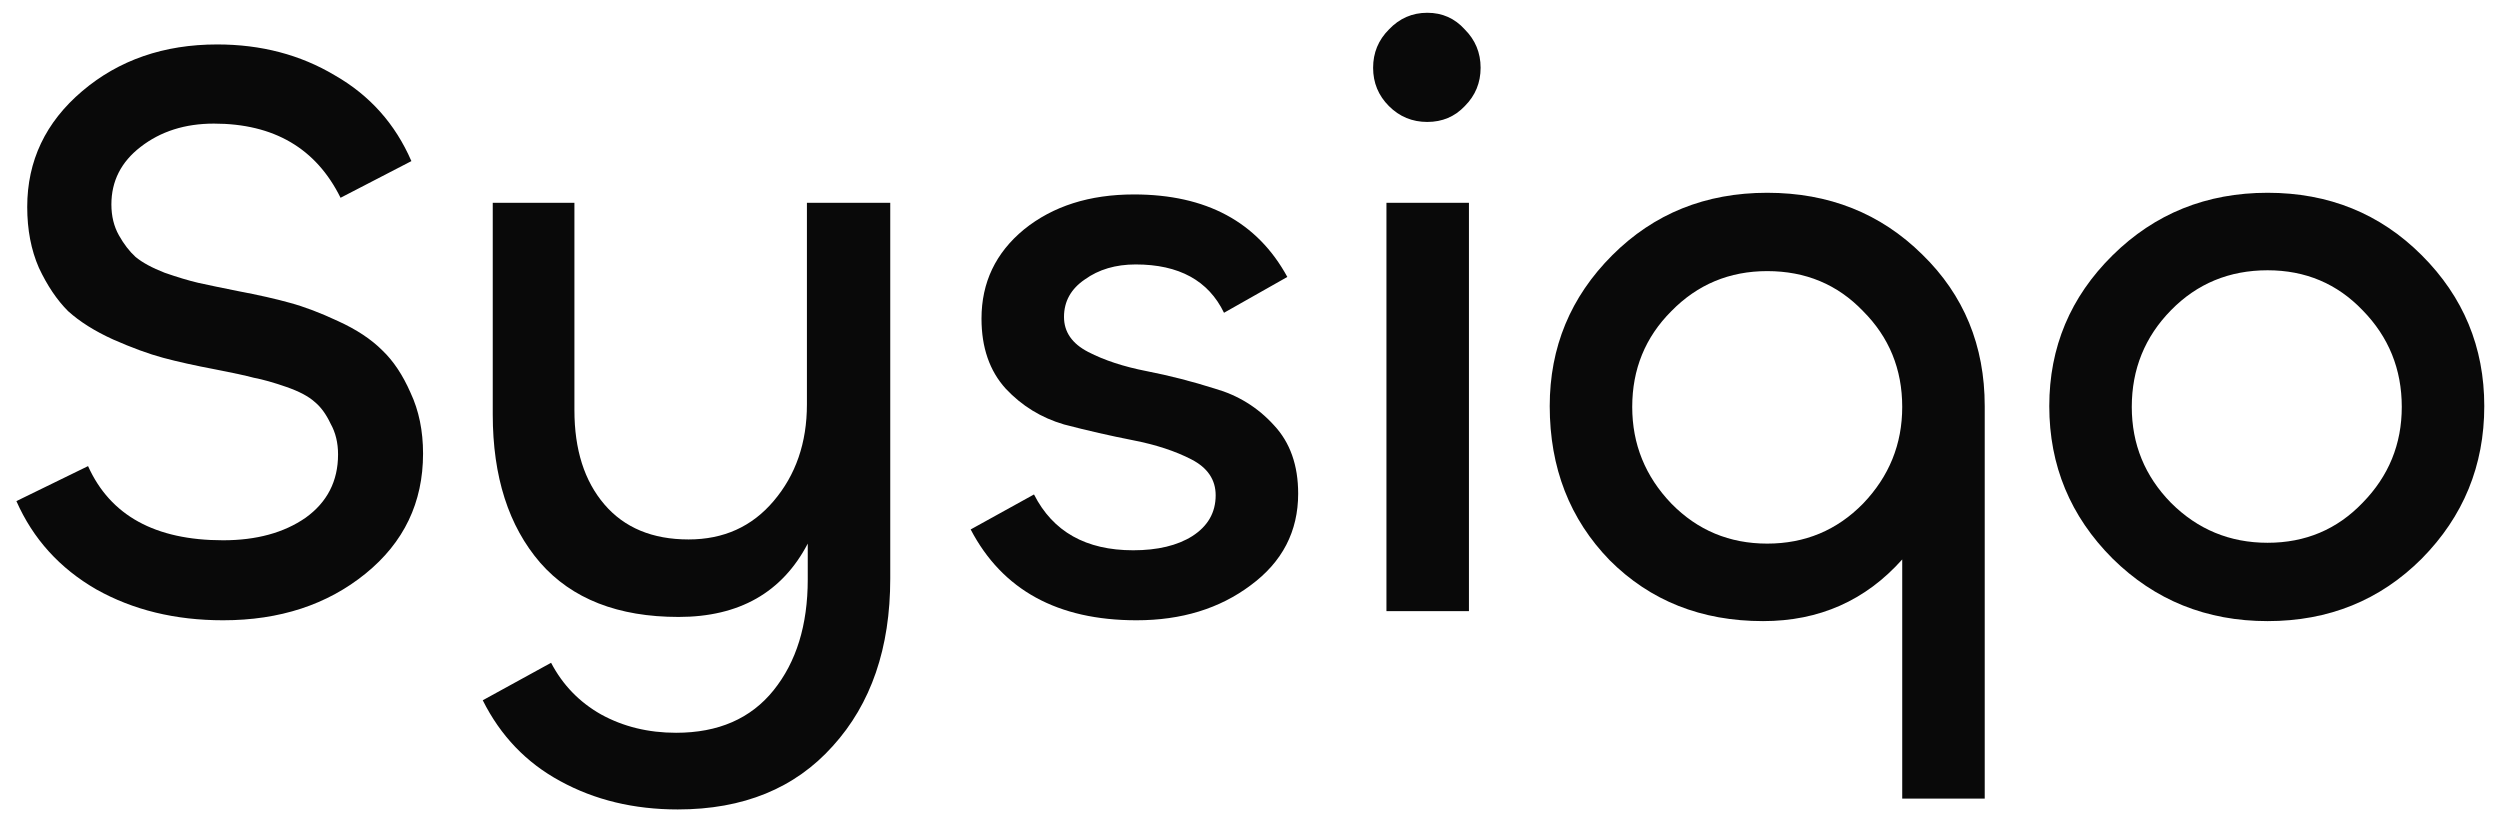 <svg xmlns="http://www.w3.org/2000/svg" width="90" height="30" viewBox="0 0 90 30" fill="none"><path d="M8.03 22.33C6.31 22.33 4.79 21.96 3.47 21.22C2.15 20.46 1.19 19.4 0.59 18.04L3.17 16.78C3.97 18.56 5.59 19.45 8.03 19.45C9.23 19.45 10.22 19.18 11 18.64C11.78 18.08 12.17 17.32 12.17 16.36C12.17 15.94 12.08 15.57 11.9 15.25C11.74 14.91 11.55 14.65 11.33 14.47C11.11 14.27 10.77 14.09 10.31 13.93C9.85 13.77 9.46 13.66 9.14 13.6C8.84 13.52 8.38 13.42 7.76 13.3C7.02 13.16 6.39 13.02 5.87 12.88C5.35 12.74 4.75 12.52 4.07 12.22C3.41 11.92 2.87 11.58 2.45 11.2C2.05 10.8 1.7 10.28 1.4 9.64C1.12 9 0.98 8.27 0.98 7.45C0.98 5.79 1.64 4.4 2.96 3.28C4.28 2.16 5.9 1.6 7.82 1.6C9.4 1.6 10.81 1.97 12.05 2.71C13.31 3.43 14.23 4.46 14.81 5.8L12.26 7.12C11.38 5.34 9.86 4.45 7.7 4.45C6.66 4.45 5.78 4.73 5.06 5.29C4.36 5.83 4.01 6.52 4.01 7.36C4.01 7.78 4.1 8.15 4.28 8.47C4.46 8.79 4.66 9.05 4.88 9.25C5.12 9.45 5.47 9.64 5.93 9.82C6.39 9.98 6.79 10.1 7.13 10.18C7.49 10.26 7.97 10.36 8.57 10.48C9.31 10.62 9.93 10.76 10.43 10.9C10.95 11.04 11.53 11.26 12.17 11.56C12.83 11.86 13.36 12.21 13.76 12.61C14.16 12.99 14.5 13.5 14.78 14.14C15.08 14.78 15.23 15.51 15.23 16.33C15.23 18.09 14.54 19.53 13.16 20.65C11.78 21.77 10.07 22.33 8.03 22.33Z" fill="#090909"></path><path d="M24.399 29.14C22.819 29.14 21.409 28.8 20.169 28.12C18.949 27.46 18.019 26.49 17.379 25.21L19.839 23.86C20.259 24.66 20.859 25.28 21.639 25.72C22.439 26.16 23.339 26.38 24.339 26.38C25.859 26.38 27.029 25.87 27.849 24.85C28.669 23.83 29.079 22.5 29.079 20.86V19.57C28.159 21.33 26.609 22.21 24.429 22.21C22.249 22.21 20.589 21.56 19.449 20.26C18.309 18.94 17.739 17.16 17.739 14.92V7.3H20.679V14.77C20.679 16.19 21.039 17.32 21.759 18.16C22.479 19 23.489 19.42 24.789 19.42C26.049 19.42 27.069 18.96 27.849 18.04C28.649 17.1 29.049 15.94 29.049 14.56V7.3H32.049V20.83C32.049 23.33 31.359 25.34 29.979 26.86C28.619 28.38 26.759 29.14 24.399 29.14Z" fill="#090909"></path><path d="M40.914 22.33C38.074 22.33 36.084 21.24 34.944 19.06L37.224 17.8C37.904 19.14 39.094 19.81 40.794 19.81C41.674 19.81 42.384 19.64 42.924 19.3C43.484 18.94 43.764 18.45 43.764 17.83C43.764 17.27 43.474 16.84 42.894 16.54C42.314 16.24 41.614 16.01 40.794 15.85C39.974 15.69 39.144 15.5 38.304 15.28C37.484 15.04 36.784 14.61 36.204 13.99C35.624 13.35 35.334 12.51 35.334 11.47C35.334 10.17 35.844 9.1 36.864 8.26C37.904 7.42 39.224 7 40.824 7C43.424 7 45.264 7.99 46.344 9.97L44.064 11.26C43.504 10.1 42.444 9.52 40.884 9.52C40.164 9.52 39.554 9.7 39.054 10.06C38.554 10.4 38.304 10.85 38.304 11.41C38.304 11.95 38.594 12.37 39.174 12.67C39.754 12.97 40.454 13.2 41.274 13.36C42.094 13.52 42.914 13.73 43.734 13.99C44.574 14.23 45.284 14.67 45.864 15.31C46.444 15.93 46.734 16.75 46.734 17.77C46.734 19.13 46.164 20.23 45.024 21.07C43.904 21.91 42.534 22.33 40.914 22.33Z" fill="#090909"></path><path d="M52.732 3.82C52.372 4.2 51.922 4.39 51.382 4.39C50.842 4.39 50.382 4.2 50.002 3.82C49.622 3.44 49.432 2.98 49.432 2.44C49.432 1.9 49.622 1.44 50.002 1.06C50.382 0.66 50.842 0.46 51.382 0.46C51.922 0.46 52.372 0.66 52.732 1.06C53.112 1.44 53.302 1.9 53.302 2.44C53.302 2.98 53.112 3.44 52.732 3.82ZM49.912 7.3H52.882V22H49.912V7.3Z" fill="#090909"></path><path d="M71.45 28.75H68.48V20.14C67.16 21.62 65.49 22.36 63.47 22.36C61.25 22.36 59.41 21.63 57.95 20.17C56.51 18.69 55.79 16.84 55.79 14.62C55.79 12.5 56.54 10.69 58.04 9.19C59.54 7.69 61.4 6.94 63.62 6.94C65.84 6.94 67.7 7.68 69.2 9.16C70.7 10.62 71.45 12.44 71.45 14.62V28.75ZM60.17 18.13C61.11 19.09 62.26 19.57 63.62 19.57C64.98 19.57 66.13 19.09 67.07 18.13C68.01 17.15 68.48 15.99 68.48 14.65C68.48 13.29 68.01 12.14 67.07 11.2C66.15 10.24 65 9.76 63.62 9.76C62.26 9.76 61.11 10.24 60.17 11.2C59.23 12.14 58.76 13.29 58.76 14.65C58.76 15.99 59.23 17.15 60.17 18.13Z" fill="#090909"></path><path d="M87.184 20.11C85.684 21.61 83.834 22.36 81.634 22.36C79.434 22.36 77.574 21.61 76.054 20.11C74.534 18.59 73.774 16.76 73.774 14.62C73.774 12.5 74.534 10.69 76.054 9.19C77.574 7.69 79.434 6.94 81.634 6.94C83.834 6.94 85.684 7.69 87.184 9.19C88.684 10.69 89.434 12.5 89.434 14.62C89.434 16.76 88.684 18.59 87.184 20.11ZM78.154 18.1C79.114 19.06 80.274 19.54 81.634 19.54C82.994 19.54 84.134 19.06 85.054 18.1C85.994 17.14 86.464 15.99 86.464 14.65C86.464 13.29 85.994 12.13 85.054 11.17C84.134 10.21 82.994 9.73 81.634 9.73C80.254 9.73 79.094 10.21 78.154 11.17C77.214 12.13 76.744 13.29 76.744 14.65C76.744 15.99 77.214 17.14 78.154 18.1Z" fill="#090909"></path></svg>